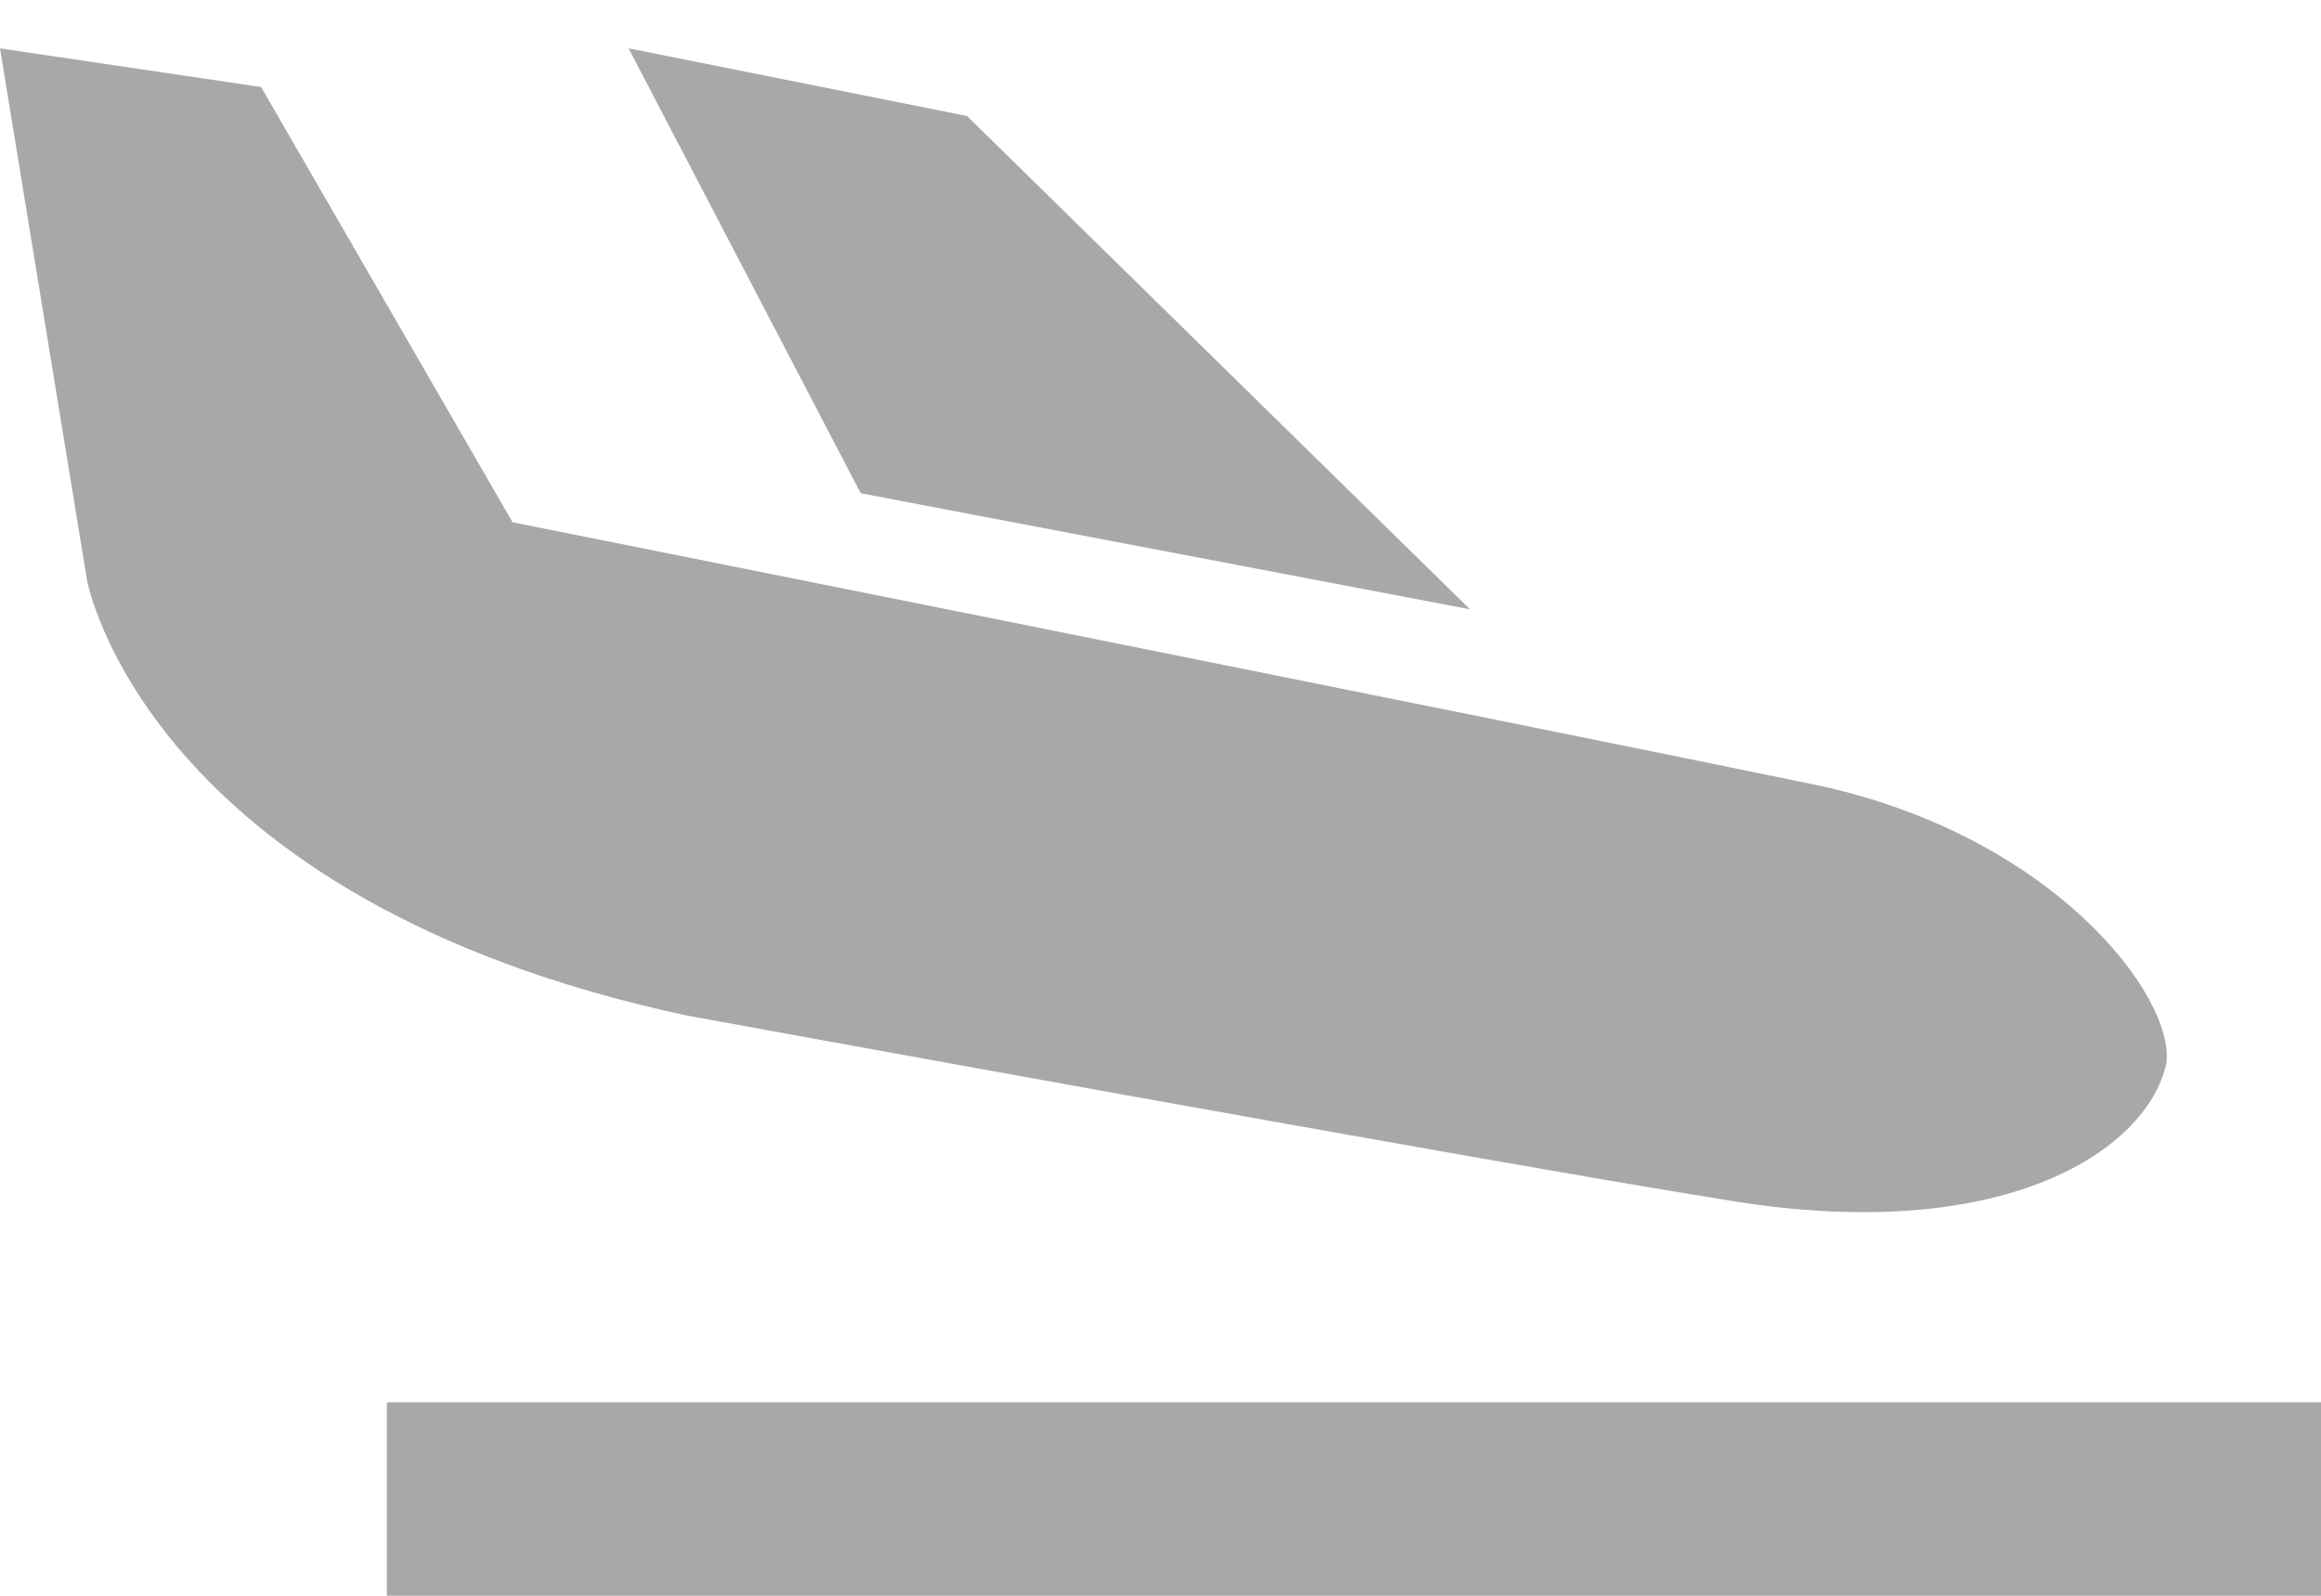 <?xml version="1.0" encoding="UTF-8"?>
<svg id="Vrstva_1" xmlns="http://www.w3.org/2000/svg" version="1.1" viewBox="0 0 24 16.5">
  <!-- Generator: Adobe Illustrator 29.1.0, SVG Export Plug-In . SVG Version: 2.1.0 Build 142)  -->
  <defs>
    <style>
      .st0 {
        fill: #a8a8a8;
        fill-rule: evenodd;
      }
    </style>
  </defs>
  <path class="st0" d="M24,16.5H4v-2h20v2ZM0,.5l2.7.4,2.6,4.5s10.5,2.1,13.4,2.7c2.5.5,3.8,2.2,3.7,2.9-.2.9-1.7,1.9-4.6,1.4-2.5-.4-10.7-1.9-10.7-1.9C1.5,9.3.9,6,.9,6,.9,6,0,.5,0,.5ZM10,1.2l-3.5-.7,2.4,4.6,6.3,1.2S10,1.2,10,1.2Z"/>
</svg>